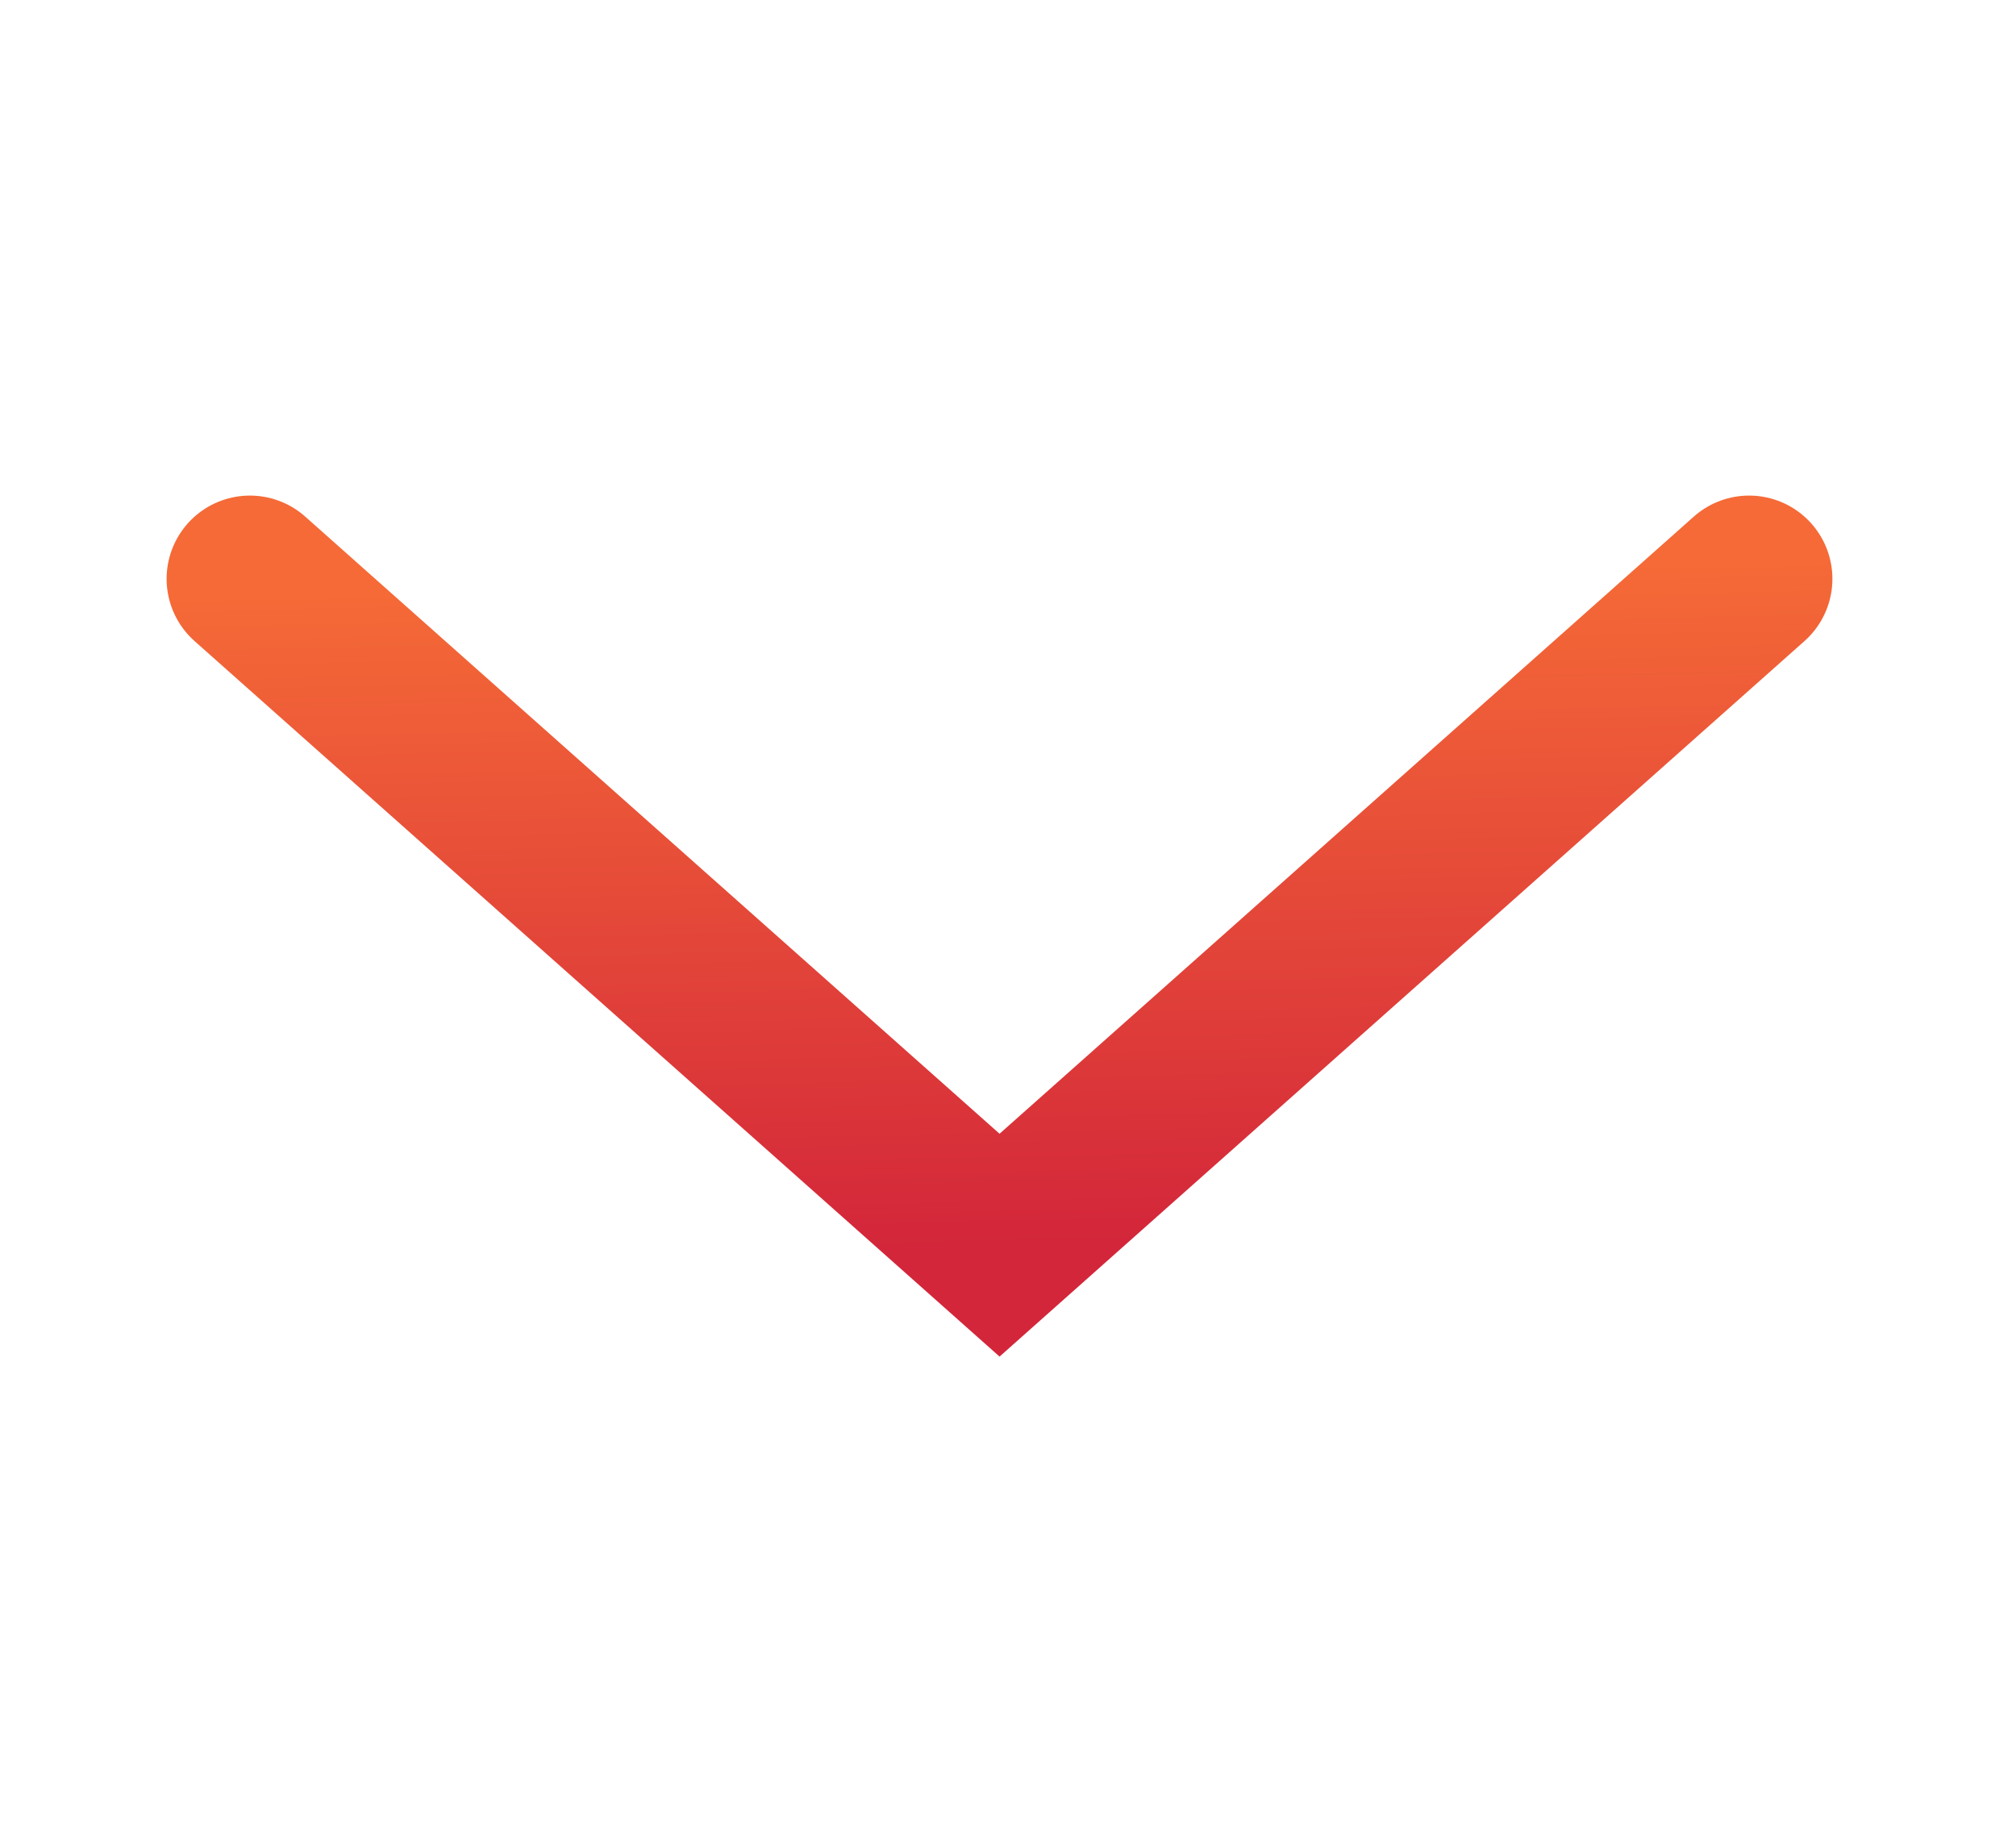 <svg width="21" height="19" viewBox="0 0 21 19" fill="none" xmlns="http://www.w3.org/2000/svg">
<path d="M18.22 6.03L10.412 12.971L2.603 6.03" stroke="url(#paint0_linear_896_938)" stroke-width="1.735" stroke-linecap="round"/>
<defs>
<linearGradient id="paint0_linear_896_938" x1="10.325" y1="6.03" x2="10.479" y2="12.971" gradientUnits="userSpaceOnUse">
<stop stop-color="#F56A37"/>
<stop offset="1" stop-color="#D3263A"/>
</linearGradient>
</defs>
</svg>
